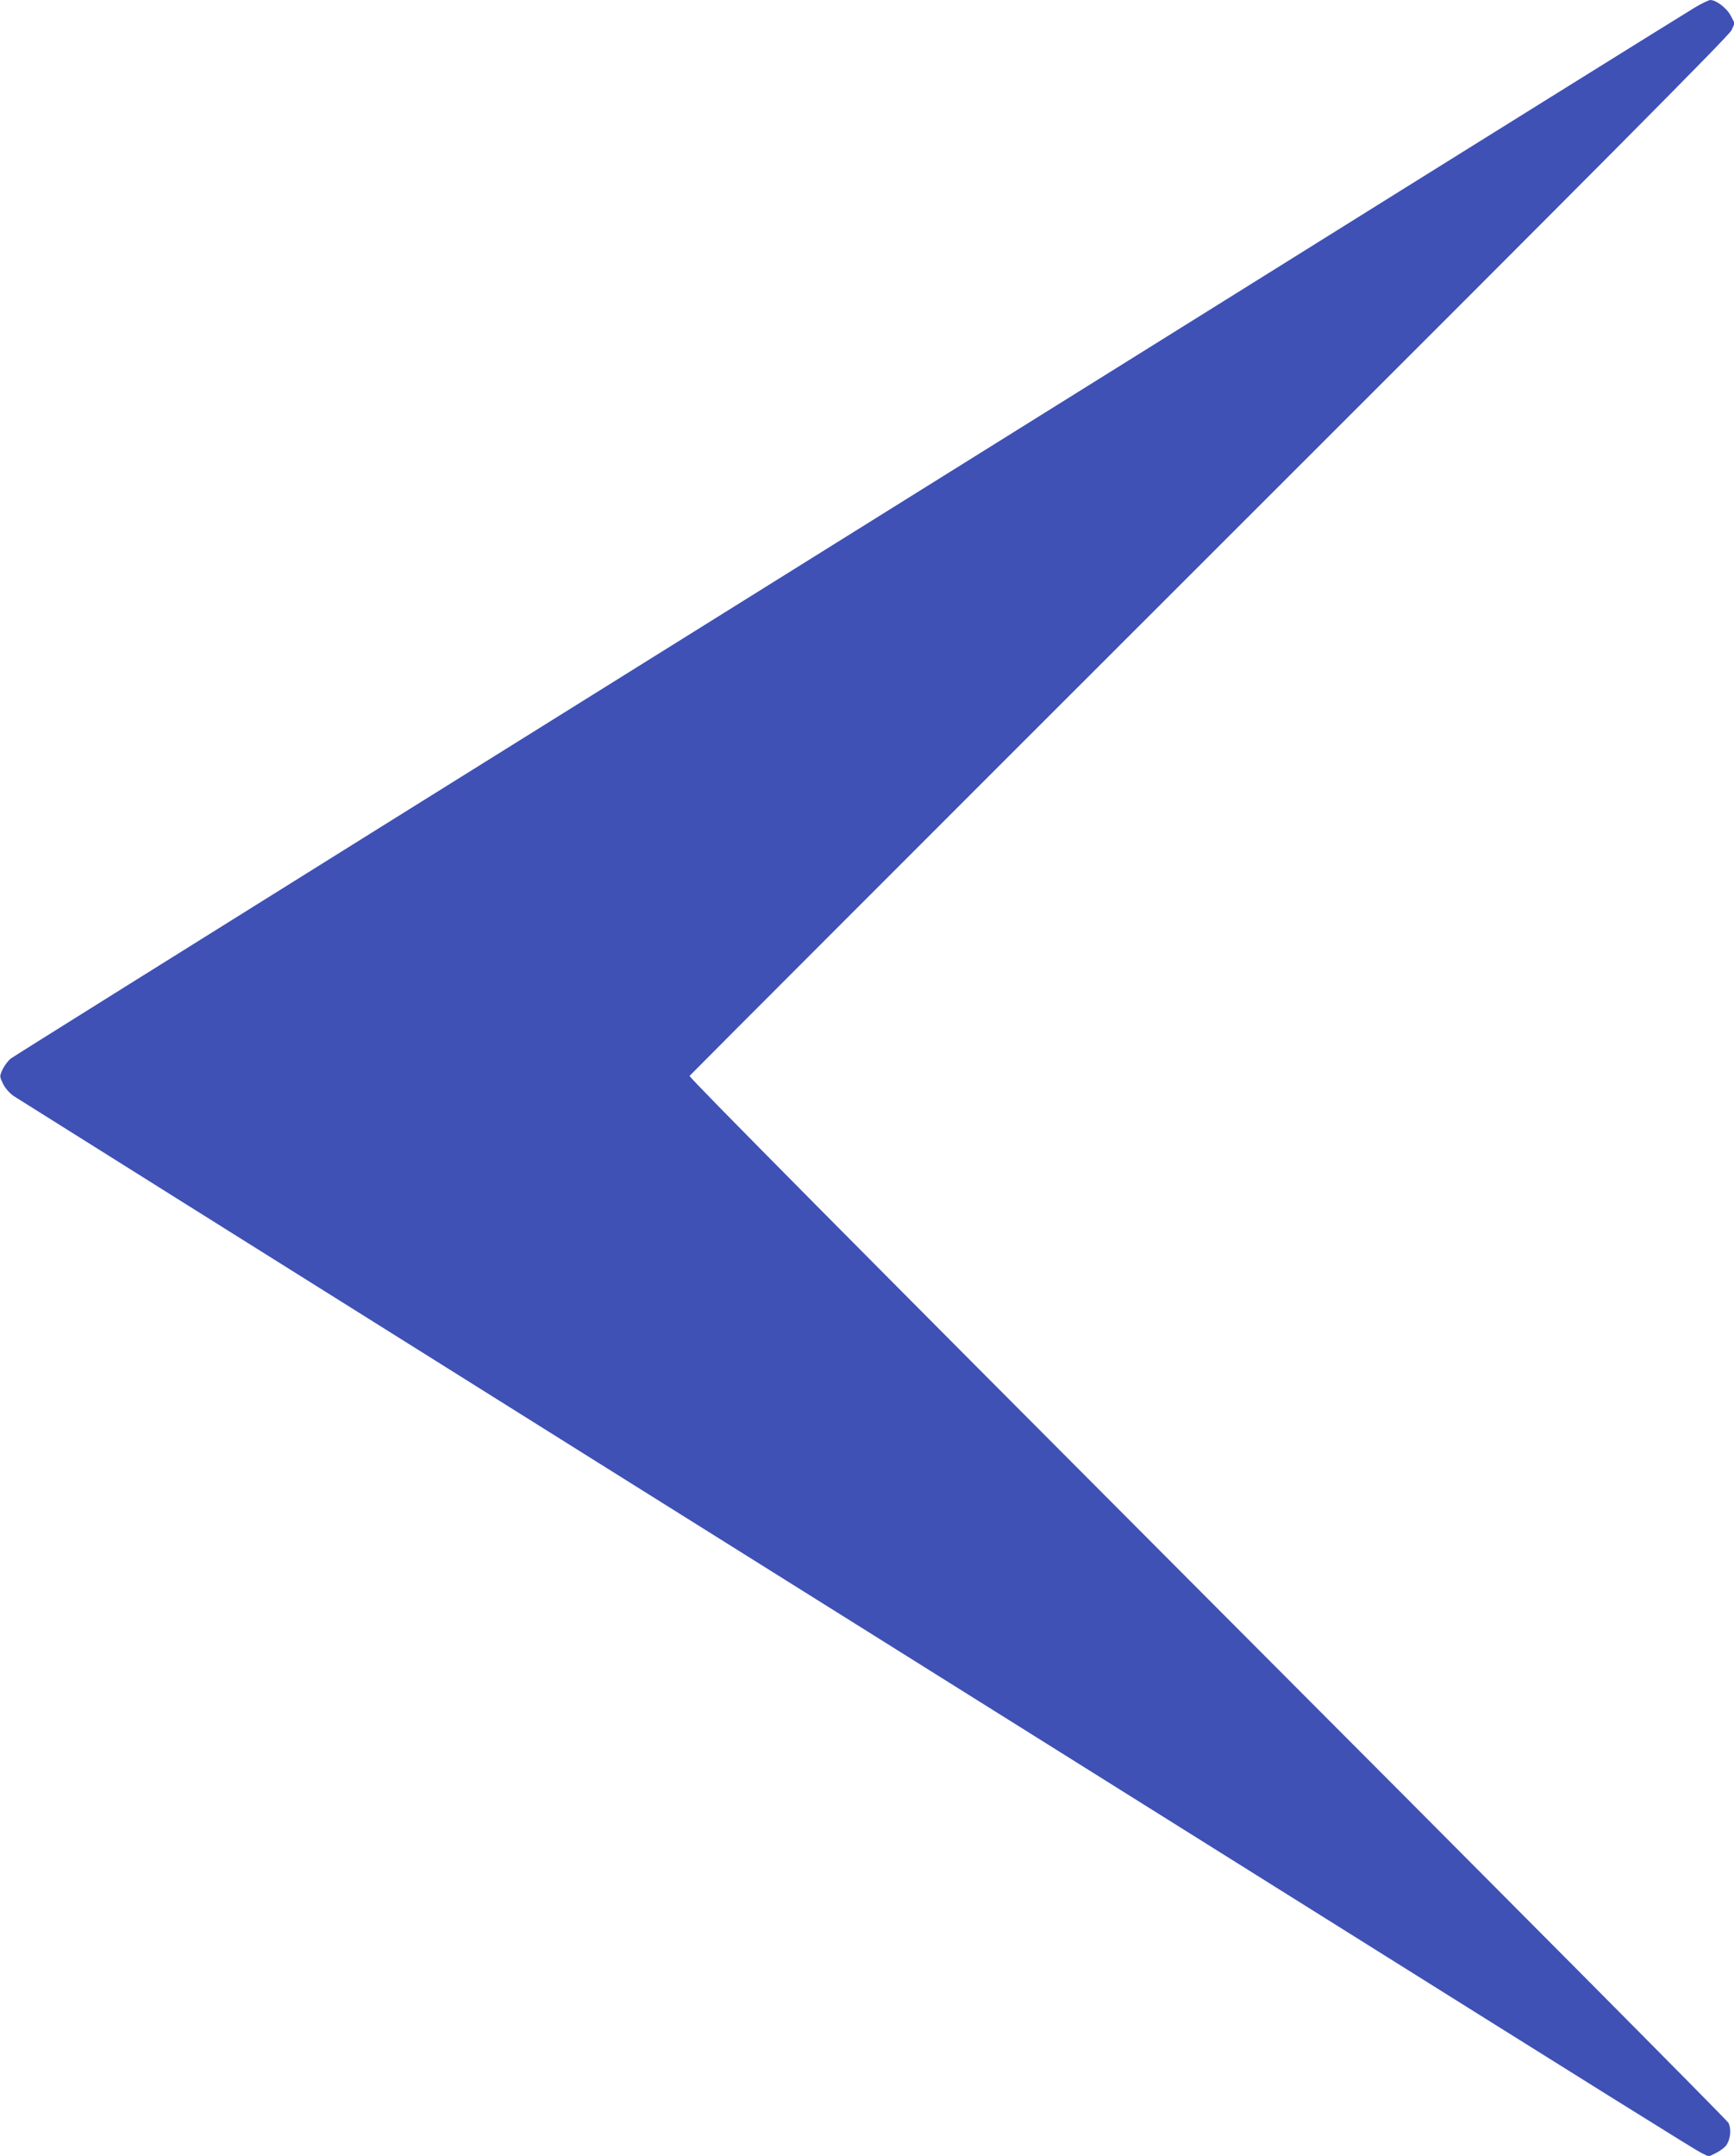 <?xml version="1.0" standalone="no"?>
<!DOCTYPE svg PUBLIC "-//W3C//DTD SVG 20010904//EN"
 "http://www.w3.org/TR/2001/REC-SVG-20010904/DTD/svg10.dtd">
<svg version="1.0" xmlns="http://www.w3.org/2000/svg"
 width="1030pt" height="1280pt" viewBox="0 0 1030 1280"
 preserveAspectRatio="xMidYMid meet">
<g transform="translate(0,1280) scale(0.1,-0.1)"
fill="#3f51b5" stroke="none">
<path d="M10070 12757 c-41 -24 -1301 -808 -2800 -1744 -1499 -935 -3726
-2324 -4950 -3087 -1224 -764 -2239 -1398 -2256 -1411 -16 -13 -38 -42 -49
-65 -18 -41 -18 -41 3 -85 13 -26 38 -55 64 -73 24 -16 1586 -995 3472 -2177
1886 -1181 3686 -2308 4000 -2505 2051 -1285 2516 -1575 2553 -1593 l43 -21
45 22 c24 12 51 33 60 46 25 37 30 97 12 132 -8 16 -1402 1418 -3097 3116
-2093 2098 -3079 3092 -3074 3100 5 7 1395 1398 3089 3090 2301 2297 3086
3087 3100 3118 l19 42 -24 46 c-24 45 -85 91 -120 92 -9 0 -49 -19 -90 -43z"/>
</g>
</svg>
